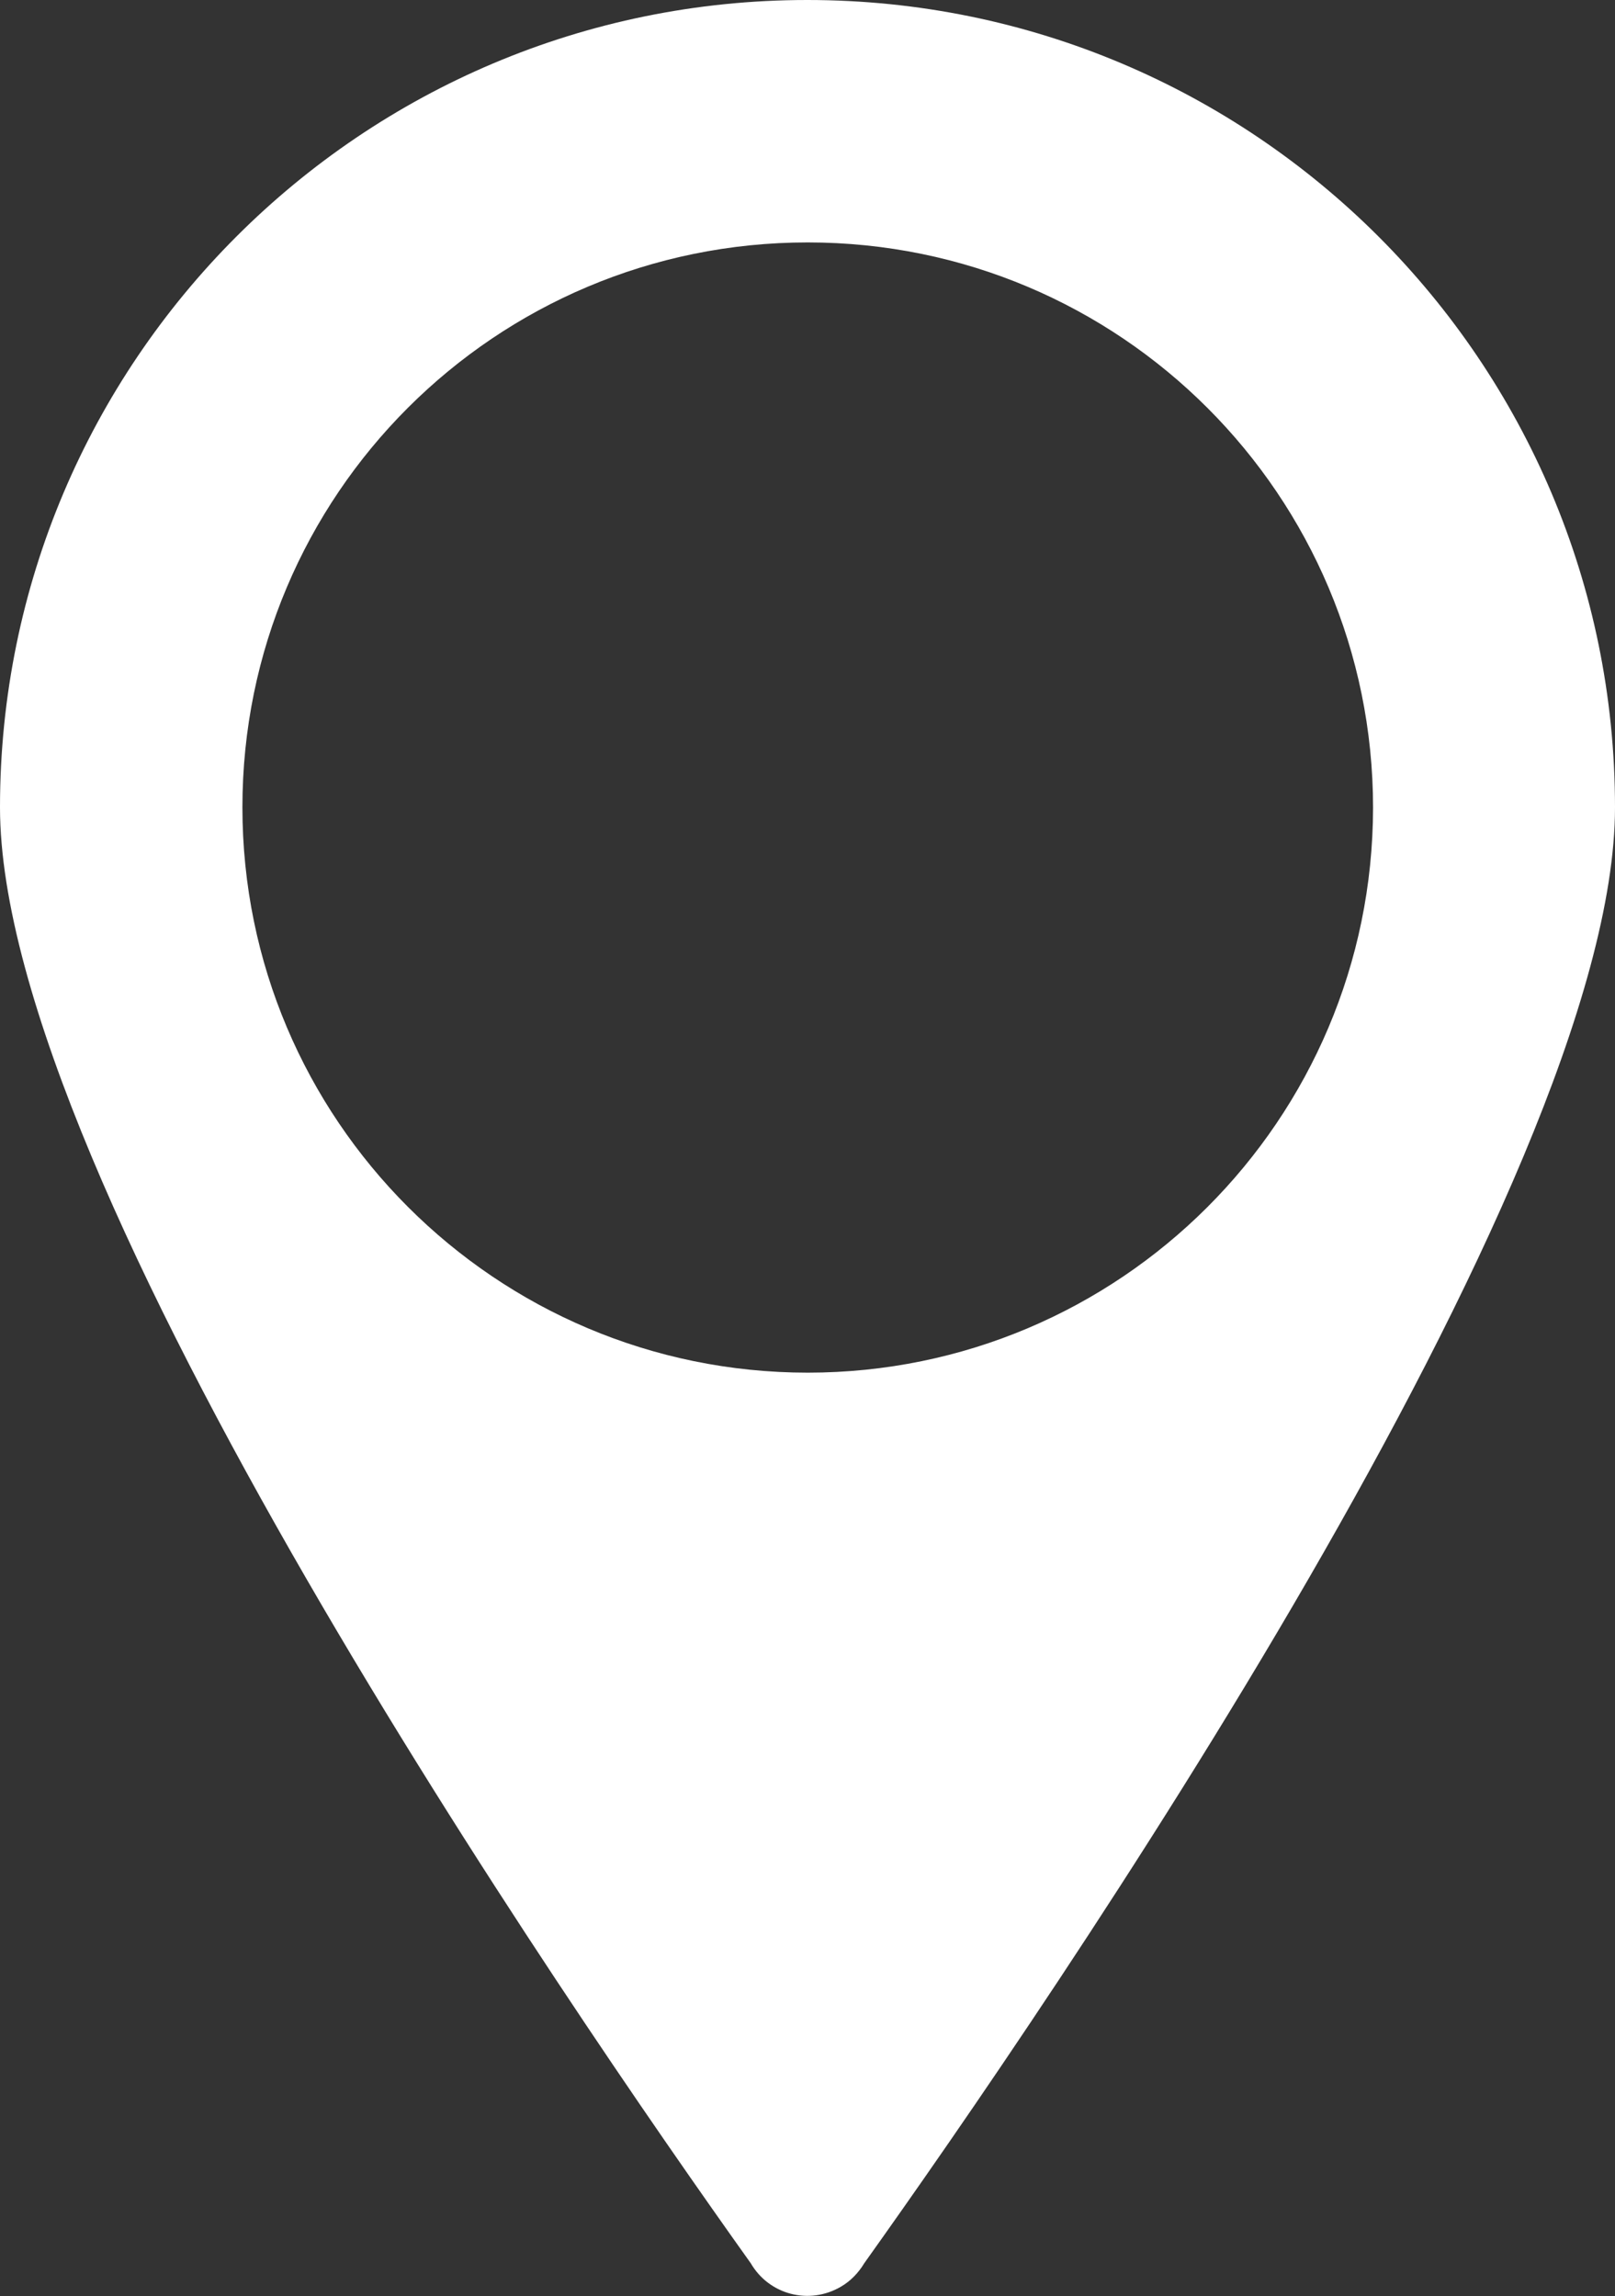 <?xml version="1.0" encoding="utf-8"?>
<!-- Generator: Adobe Illustrator 26.3.1, SVG Export Plug-In . SVG Version: 6.00 Build 0)  -->
<svg version="1.1" id="Calque_1" xmlns="http://www.w3.org/2000/svg" xmlns:xlink="http://www.w3.org/1999/xlink" x="0px" y="0px"
	 viewBox="0 0 343.1 487.8" style="enable-background:new 0 0 343.1 487.8;" xml:space="preserve">
<rect x="0" y="0" width="343.1" height="487.8" fill="#333333" stroke="none"/>
<style type="text/css">
	.st0{clip-path:url(#SVGID_00000061464155789216967910000003296784723739749504_);}
	.st1{fill:#FFFFFF;}
</style>
<g id="Groupe_3594">
	<g>
		<defs>
			<rect id="SVGID_1_" y="0" width="343.1" height="487.8"/>
		</defs>
		<clipPath id="SVGID_00000183946789820903788600000017966001351723368846_">
			<use xlink:href="#SVGID_1_"  style="overflow:visible;"/>
		</clipPath>
		<g style="clip-path:url(#SVGID_00000183946789820903788600000017966001351723368846_);">
			<g id="Groupe_3593">
				<path id="Tracé_17769" class="st1" d="M171.5,0C76.8,0,0,76.8,0,171.5c0,79.4,120.4,254.5,159.5,309.3c3.9,6.7,12.4,8.9,19.1,5
					c2.1-1.2,3.8-3,5-5c39-54.7,159.5-229.9,159.5-309.3C343.1,76.8,266.3,0,171.5,0L171.5,0 M171.6,291.6
					c-66.3,0-120.1-53.8-120.1-120.1S105.2,51.5,171.6,51.5s120.1,53.8,120.1,120.1l0,0C291.6,237.9,237.9,291.6,171.6,291.6"/>
			</g>
		</g>
	</g>
</g>
</svg>

